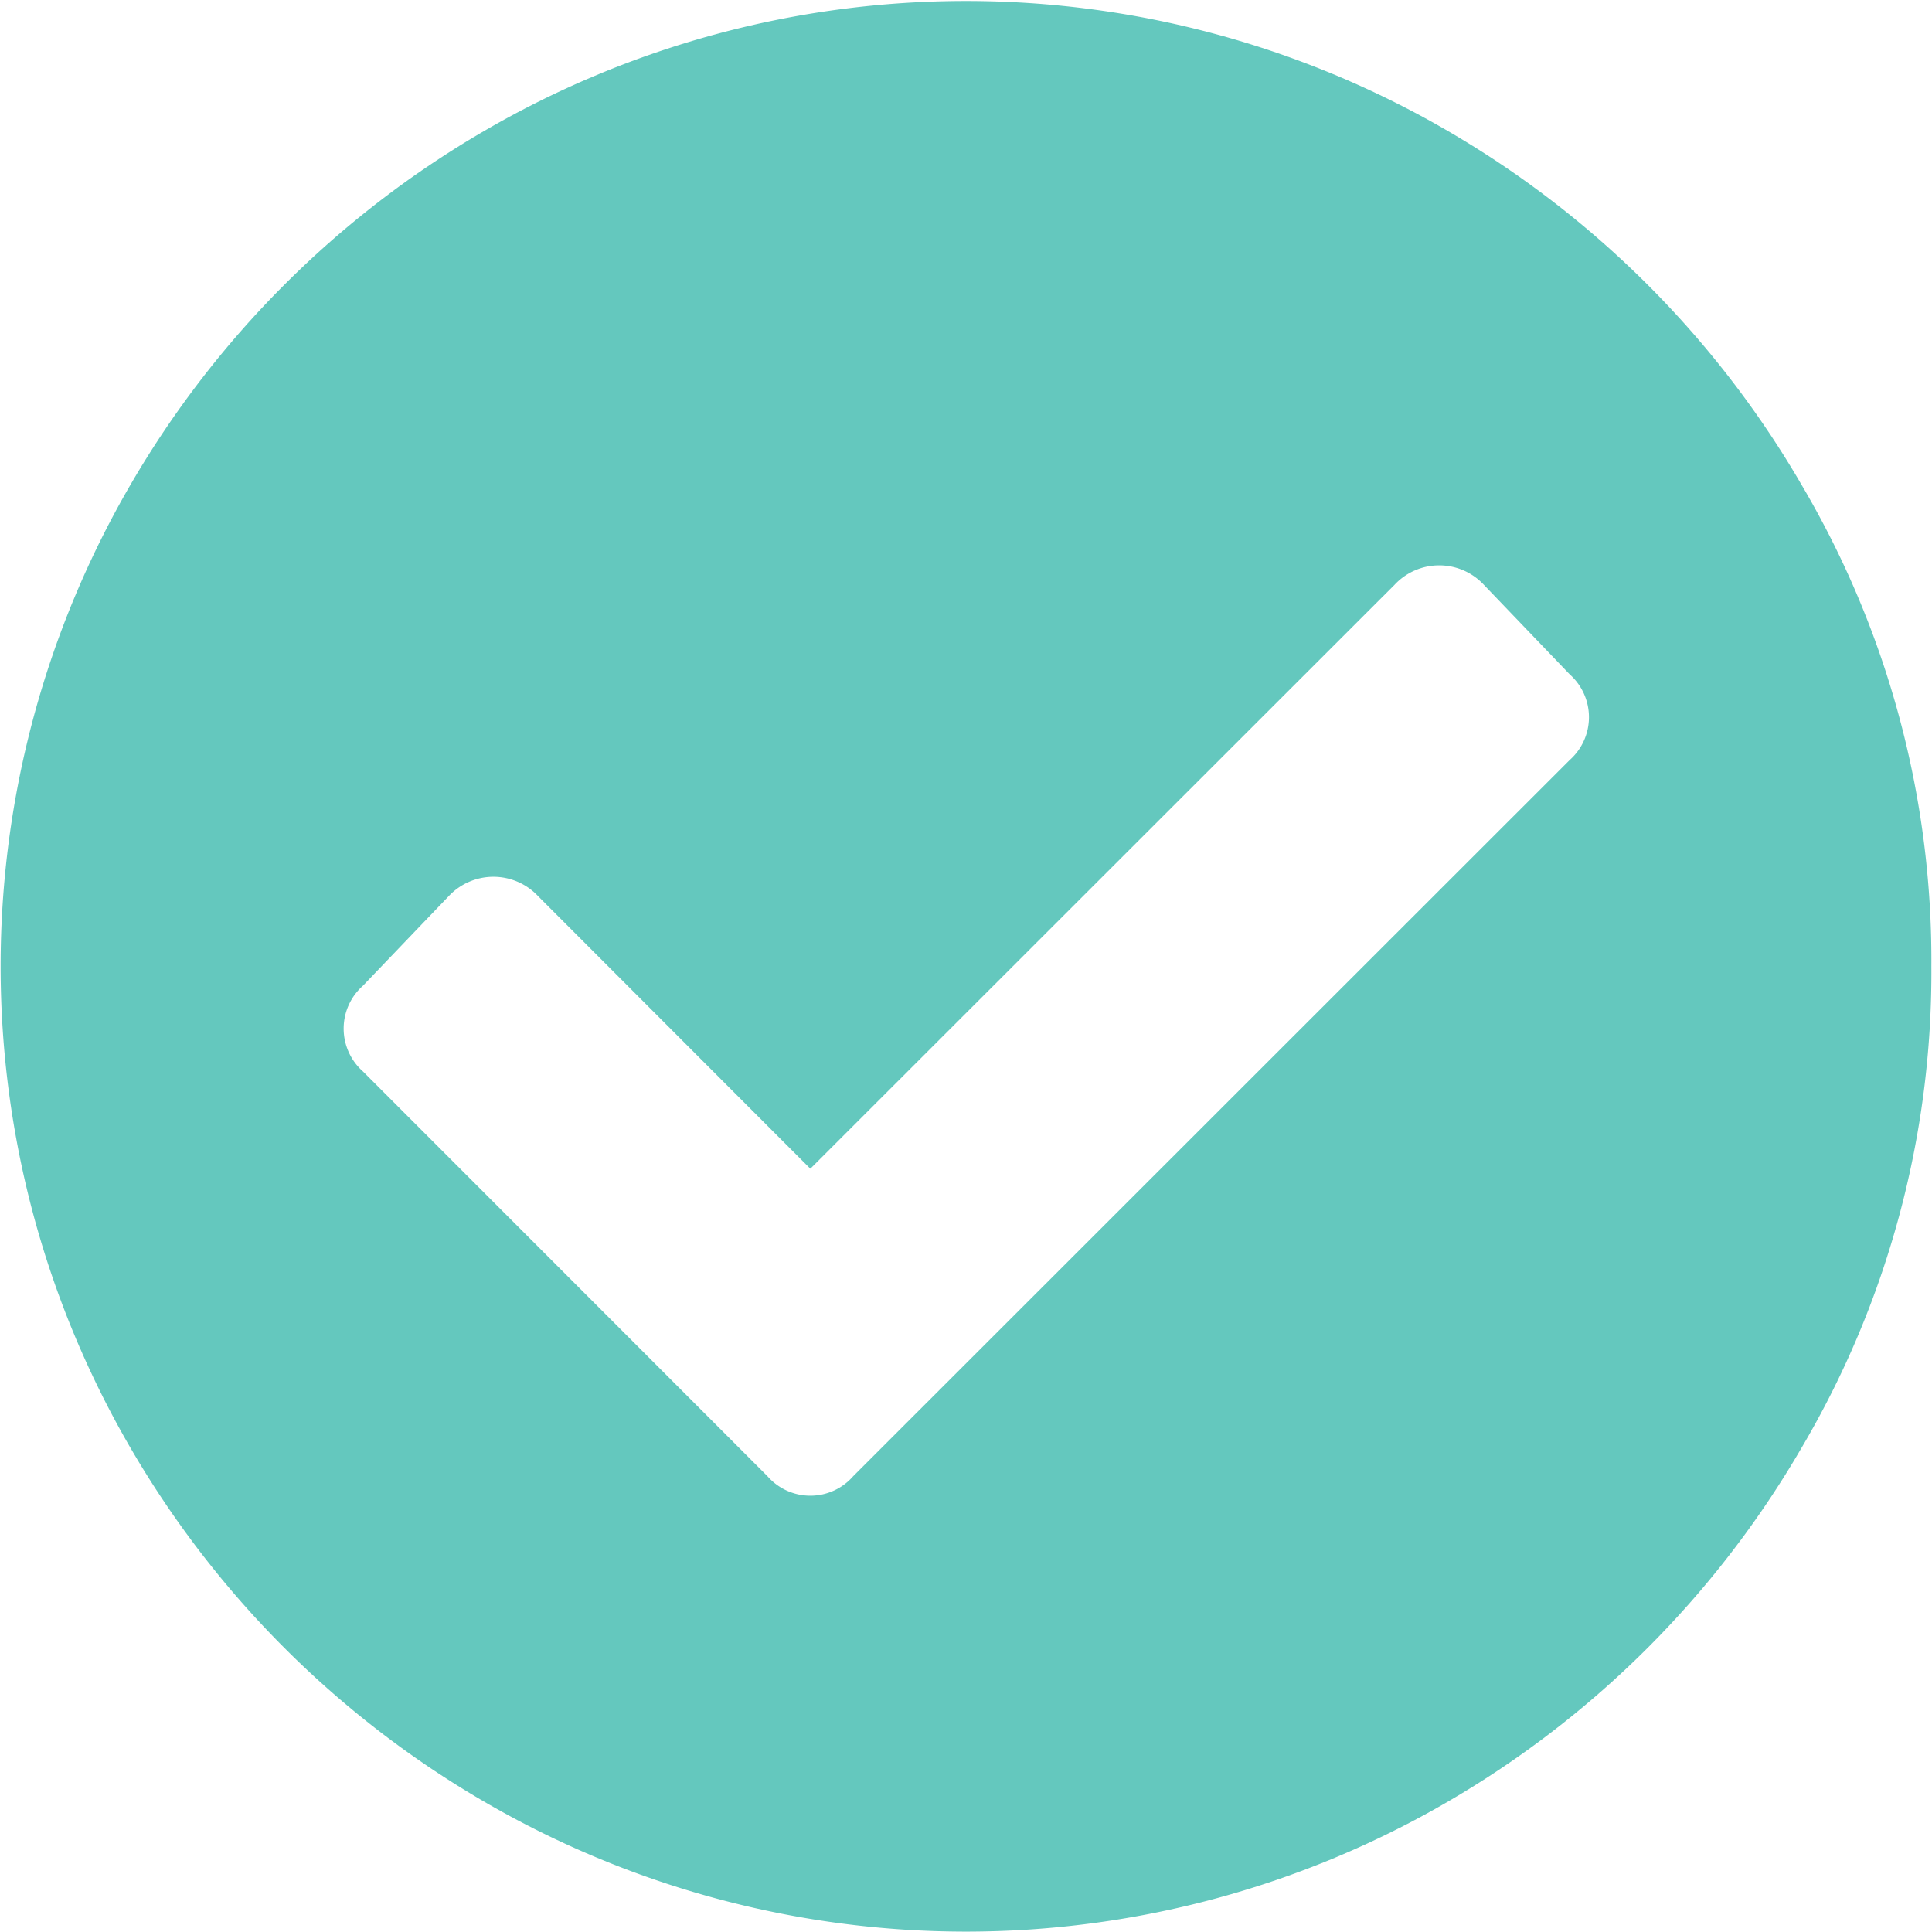 <?xml version="1.0" encoding="utf-8"?><svg xmlns="http://www.w3.org/2000/svg" width="31.09" height="31.094" viewBox="0 0 31.09 31.094">
  <defs>
    <style>
      .cls-1 {
        fill: #64c8be;
        fill-rule: evenodd;
      }
    </style>
  </defs>
  <path id="check.svg" class="cls-1" d="M1437.55,912.112a15.048,15.048,0,0,0-2.1-7.767,15.714,15.714,0,0,0-5.67-5.669,15.419,15.419,0,0,0-15.53,0,15.714,15.714,0,0,0-5.67,5.669,15.413,15.413,0,0,0,0,15.534,15.714,15.714,0,0,0,5.67,5.669,15.419,15.419,0,0,0,15.53,0,15.714,15.714,0,0,0,5.67-5.669A15.048,15.048,0,0,0,1437.55,912.112Zm-17.35,8.205a0.915,0.915,0,0,1-1.38,0l-6.51-6.514a0.921,0.921,0,0,1,0-1.378l1.38-1.441a0.985,0.985,0,0,1,1.44,0l4.38,4.385,9.4-9.395a0.982,0.982,0,0,1,1.44,0l1.38,1.44a0.921,0.921,0,0,1,0,1.378Z" transform="translate(-1406.47 -896.562)"/>
</svg>
